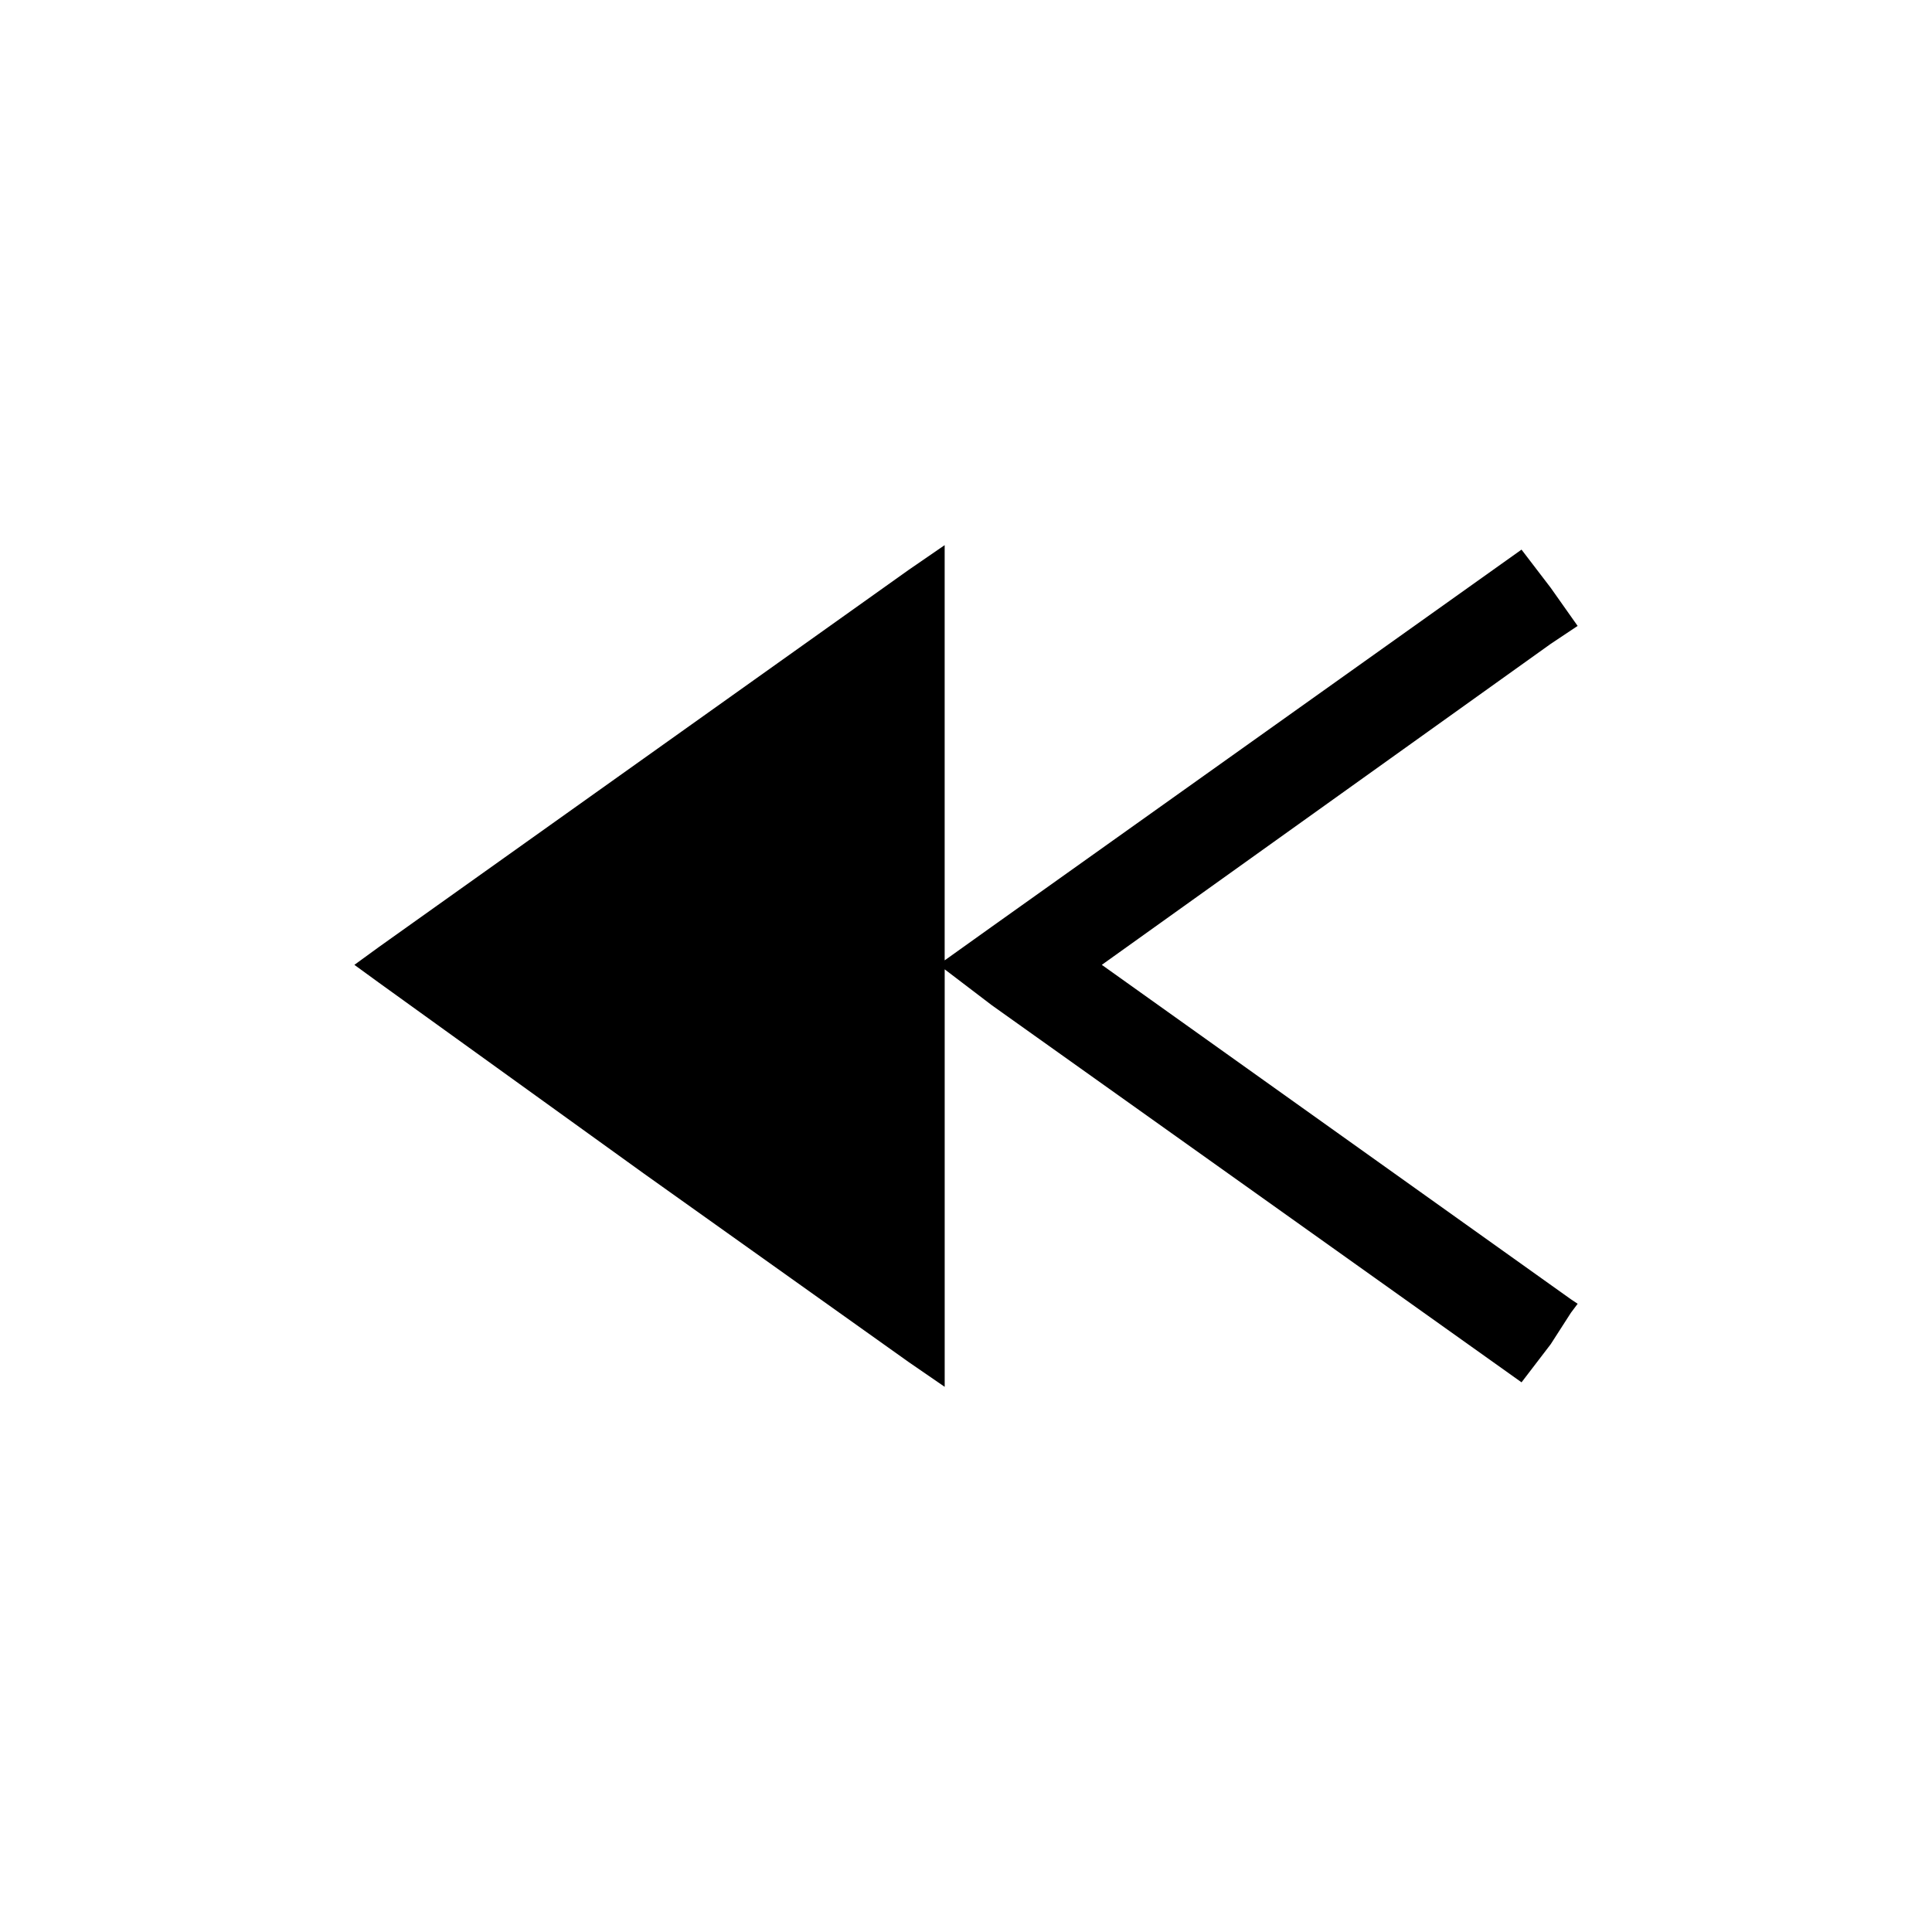 <?xml version="1.0" encoding="UTF-8"?>
<!-- Uploaded to: ICON Repo, www.svgrepo.com, Generator: ICON Repo Mixer Tools -->
<svg fill="#000000" width="800px" height="800px" version="1.1" viewBox="144 144 512 512" xmlns="http://www.w3.org/2000/svg">
 <path d="m244.45 394.94 70.188-49.965 70.191-49.965 9.516-6.543v110.04l12.492-8.922 140.38-99.93 7.734 10.113 7.137 10.109-7.137 4.758-118.96 85.059 124.32 88.629 1.785 1.191-1.785 2.379-5.352 8.328-7.734 10.109-140.38-99.93-12.492-9.516v110.64l-9.516-6.543-70.191-49.965-70.188-50.559-6.543-4.762z" fill-rule="evenodd"/>
</svg>